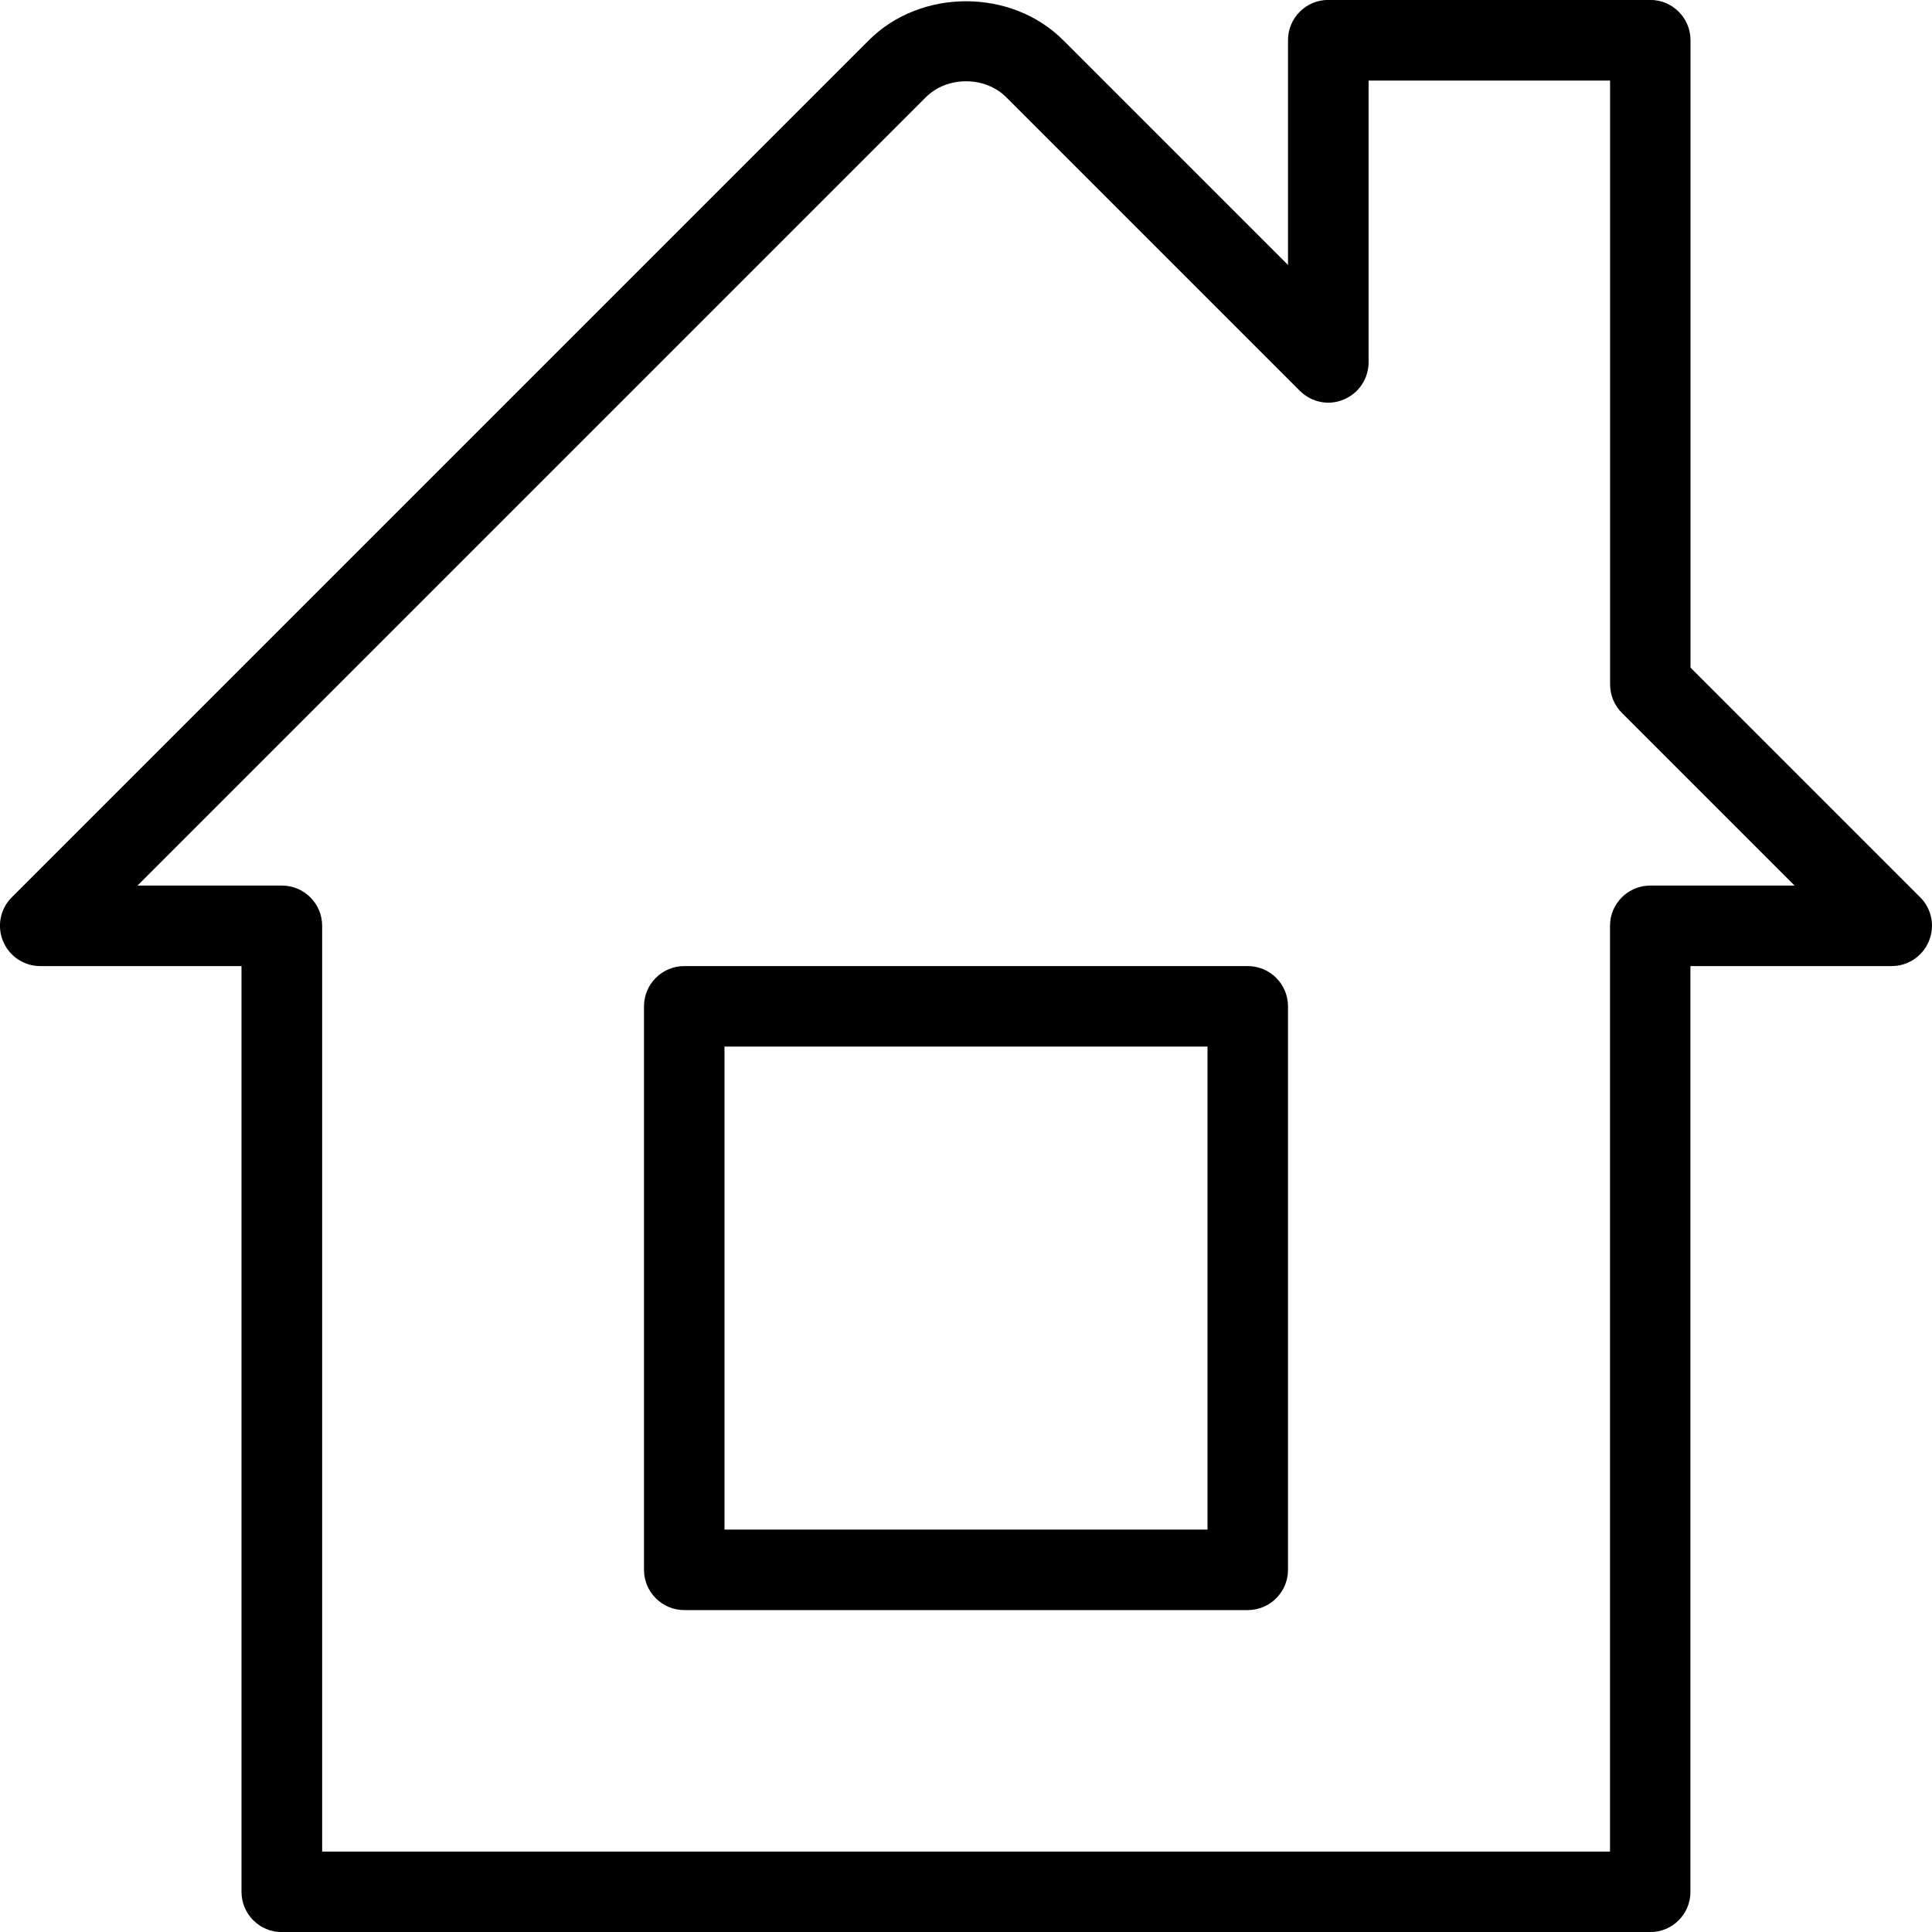 <?xml version="1.0" encoding="UTF-8"?>
<svg xmlns="http://www.w3.org/2000/svg" xmlns:xlink="http://www.w3.org/1999/xlink" version="1.1" id="Layer_1" x="0px" y="0px" viewBox="0 0 24 24" style="enable-background:new 0 0 24 24;" xml:space="preserve">
<g>
	<path d="M15.5,12.001h-7c-0.276,0-0.5,0.224-0.5,0.5v7c0,0.276,0.224,0.5,0.5,0.5h7c0.276,0,0.5-0.224,0.5-0.5v-7   C16,12.225,15.776,12.001,15.5,12.001z M15,19.001H9v-6h6V19.001z"></path>
	<path d="M23.854,11.147L21,8.293V0.499c0-0.276-0.224-0.5-0.5-0.5h-4c-0.276,0-0.5,0.224-0.5,0.5v2.793l-2.793-2.793   c-0.643-0.644-1.767-0.645-2.413,0L0.146,11.147c-0.143,0.143-0.186,0.358-0.108,0.545c0.077,0.187,0.26,0.309,0.462,0.309H3v11.5   c0,0.276,0.224,0.5,0.5,0.5h17c0.276,0,0.5-0.224,0.499-0.5v-11.5h2.5c0.202,0,0.385-0.122,0.462-0.309   C24.039,11.504,23.997,11.29,23.854,11.147z M20.5,11.001c-0.276,0-0.5,0.224-0.5,0.5v11.5H4.002v-11.5c0-0.276-0.224-0.5-0.5-0.5   H1.708l9.793-9.793c0.264-0.264,0.734-0.265,0.999,0l3.647,3.647c0.144,0.143,0.359,0.188,0.545,0.108   c0.187-0.077,0.309-0.26,0.309-0.462v-3.5h3v7.5c0,0.133,0.052,0.26,0.146,0.354l2.146,2.146   C22.293,11.001,20.5,11.001,20.5,11.001z"></path>
</g>
</svg>
